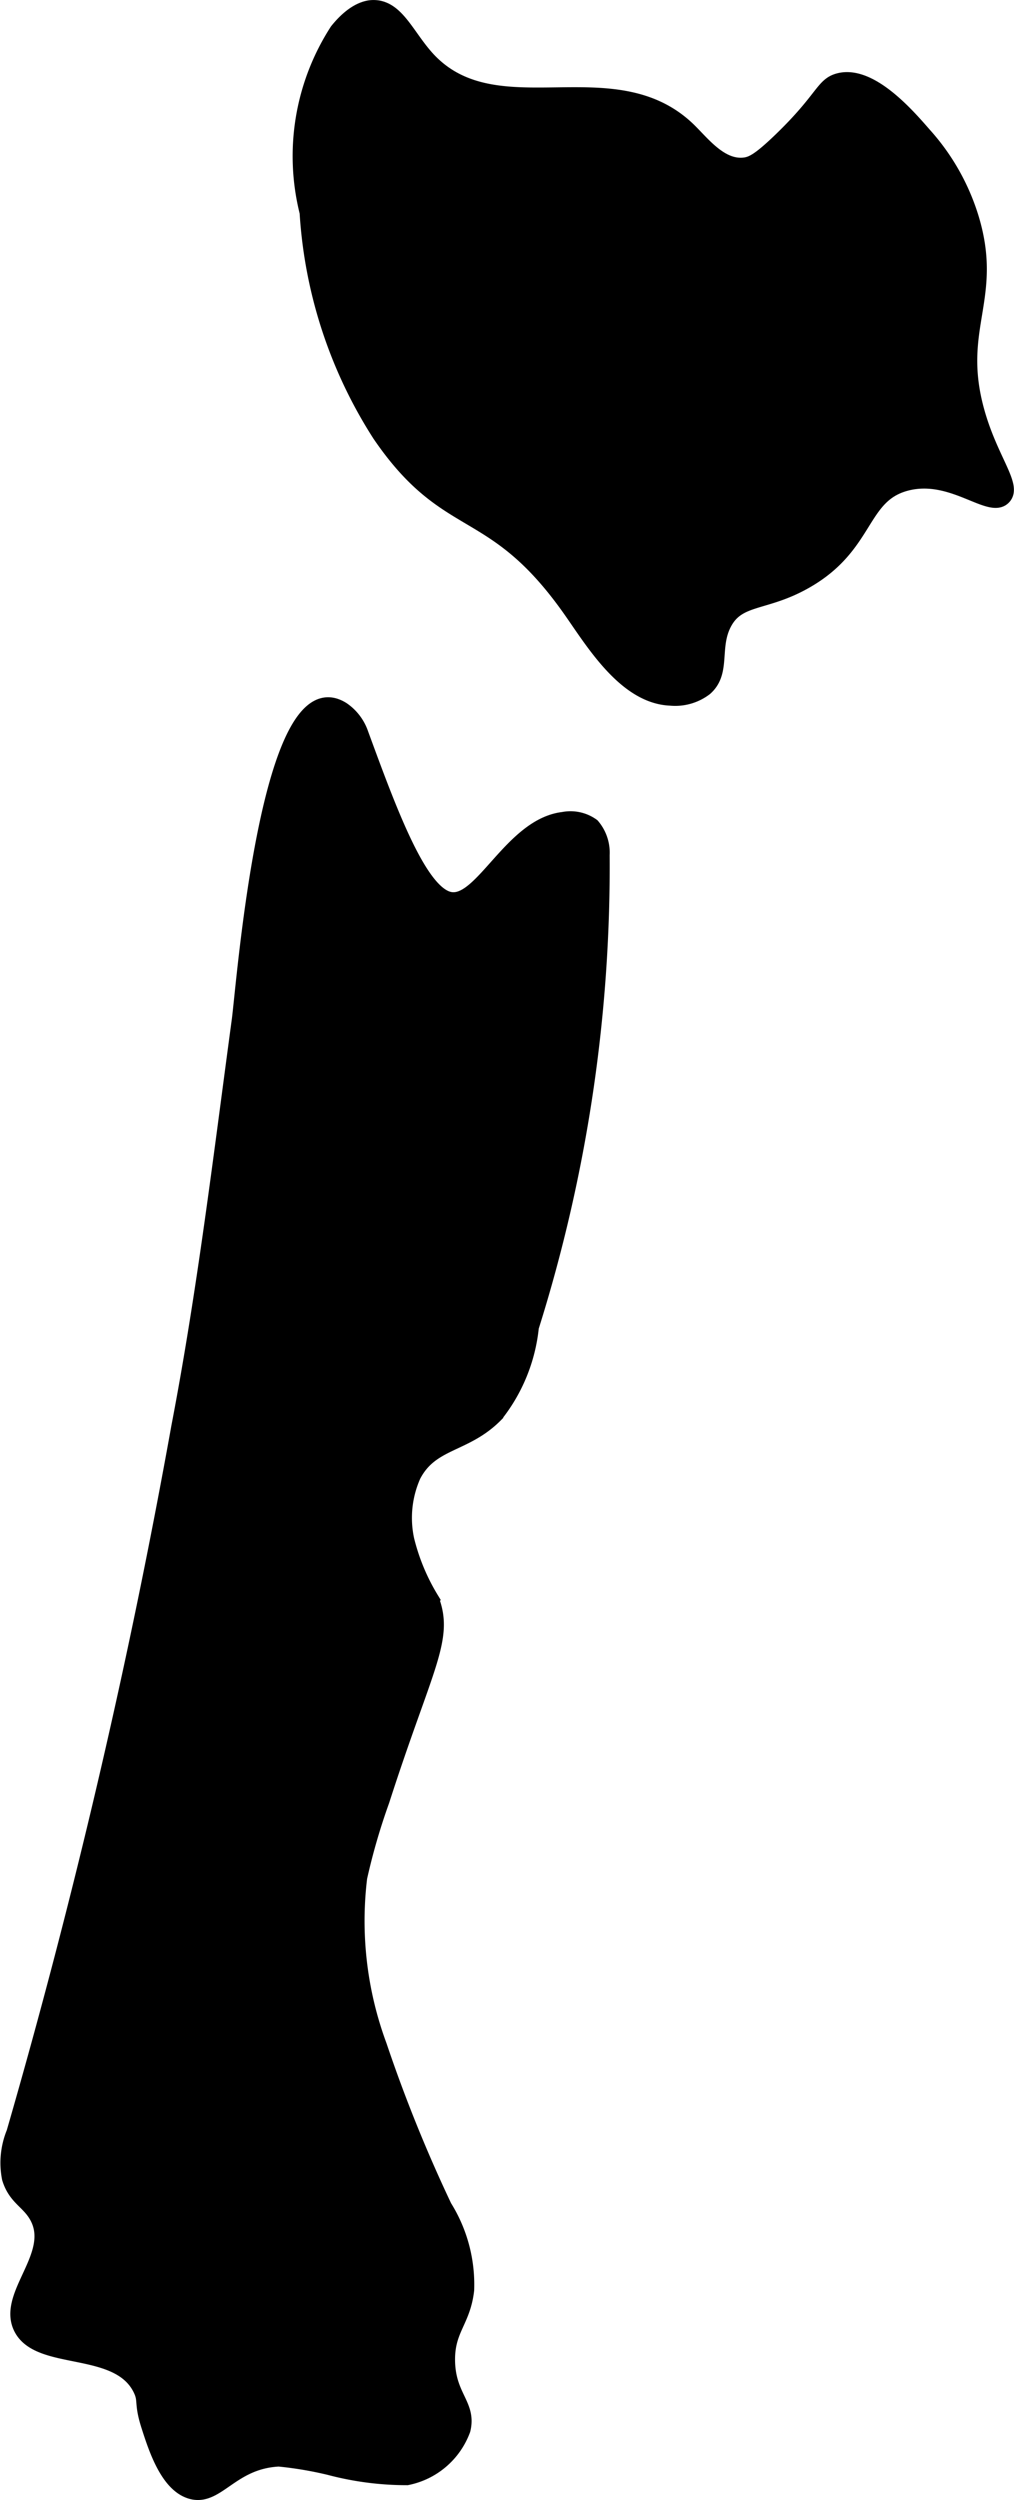 <?xml version="1.0" encoding="UTF-8"?>
<svg xmlns="http://www.w3.org/2000/svg"
     version="1.1"
     width="3.688mm"
     height="9.086mm"
     viewBox="0 0 10.455 25.757">
   <defs>
      <style type="text/css"><![CDATA[
      .a {
        stroke: #000;
        stroke-miterlimit: 10;
        stroke-width: 0.15px;
      }
    ]]></style>
   </defs>
   <path class="a"
         d="M3.164,2.188a4.773,4.773,0,0,0,.75,2.291c.708,1.036,1.163.665,1.967,1.808.233.331.567.89,1.033.908A.511.511,0,0,0,7.273,7.092c.191-.169.065-.424.198-.673.145-.272.416-.191.833-.428.652-.369.559-.886,1.044-1.01.473-.121.86.294,1.002.143.115-.122-.14-.391-.278-.9-.231-.851.199-1.151-.056-1.984a2.281,2.281,0,0,0-.487-.856c-.174-.2-.559-.643-.883-.555-.166.045-.159.187-.596.609-.223.215-.3.252-.379.26-.241.025-.425-.221-.57-.362C6.329.589,5.13,1.359,4.424.618,4.202.384,4.098.074,3.85.075c-.052 0-.195.015-.376.24A2.382,2.382,0,0,0,3.164,2.188Z"/>
   <path class="a"
         d="M1.841,14.7a71.93,71.93,0,0,1-1.7,7.271.823.823,0,0,0-.046.471c.063.206.198.239.284.396.216.394-.329.801-.167,1.141.181.381,1.005.163,1.235.638.058.119.006.134.084.377.075.234.196.606.437.677.272.08.415-.31.907-.334a3.822,3.822,0,0,1,.522.088,3.107,3.107,0,0,0,.8.104.78.78,0,0,0,.579-.496c.063-.257-.153-.339-.159-.71-.005-.326.16-.404.197-.73a1.512,1.512,0,0,0-.229-.858A15.229,15.229,0,0,1,3.914,21.075a3.7,3.7,0,0,1-.203-1.731,6.542,6.542,0,0,1,.23-.792c.446-1.385.669-1.667.509-2.079a2.155,2.155,0,0,1-.254-.611,1.071,1.071,0,0,1,.069-.66c.185-.356.532-.303.849-.625a1.743,1.743,0,0,0,.367-.904,15.805,15.805,0,0,0,.73-4.864.429.429,0,0,0-.102-.303.387.387,0,0,0-.302-.066c-.53.062-.836.874-1.16.825-.315-.048-.631-.912-.923-1.707A.502.502,0,0,0,3.533,7.307c-.77-.488-1.019,2.843-1.069,3.207C2.275,11.912,2.107,13.314,1.841,14.7Z"/>
</svg>
